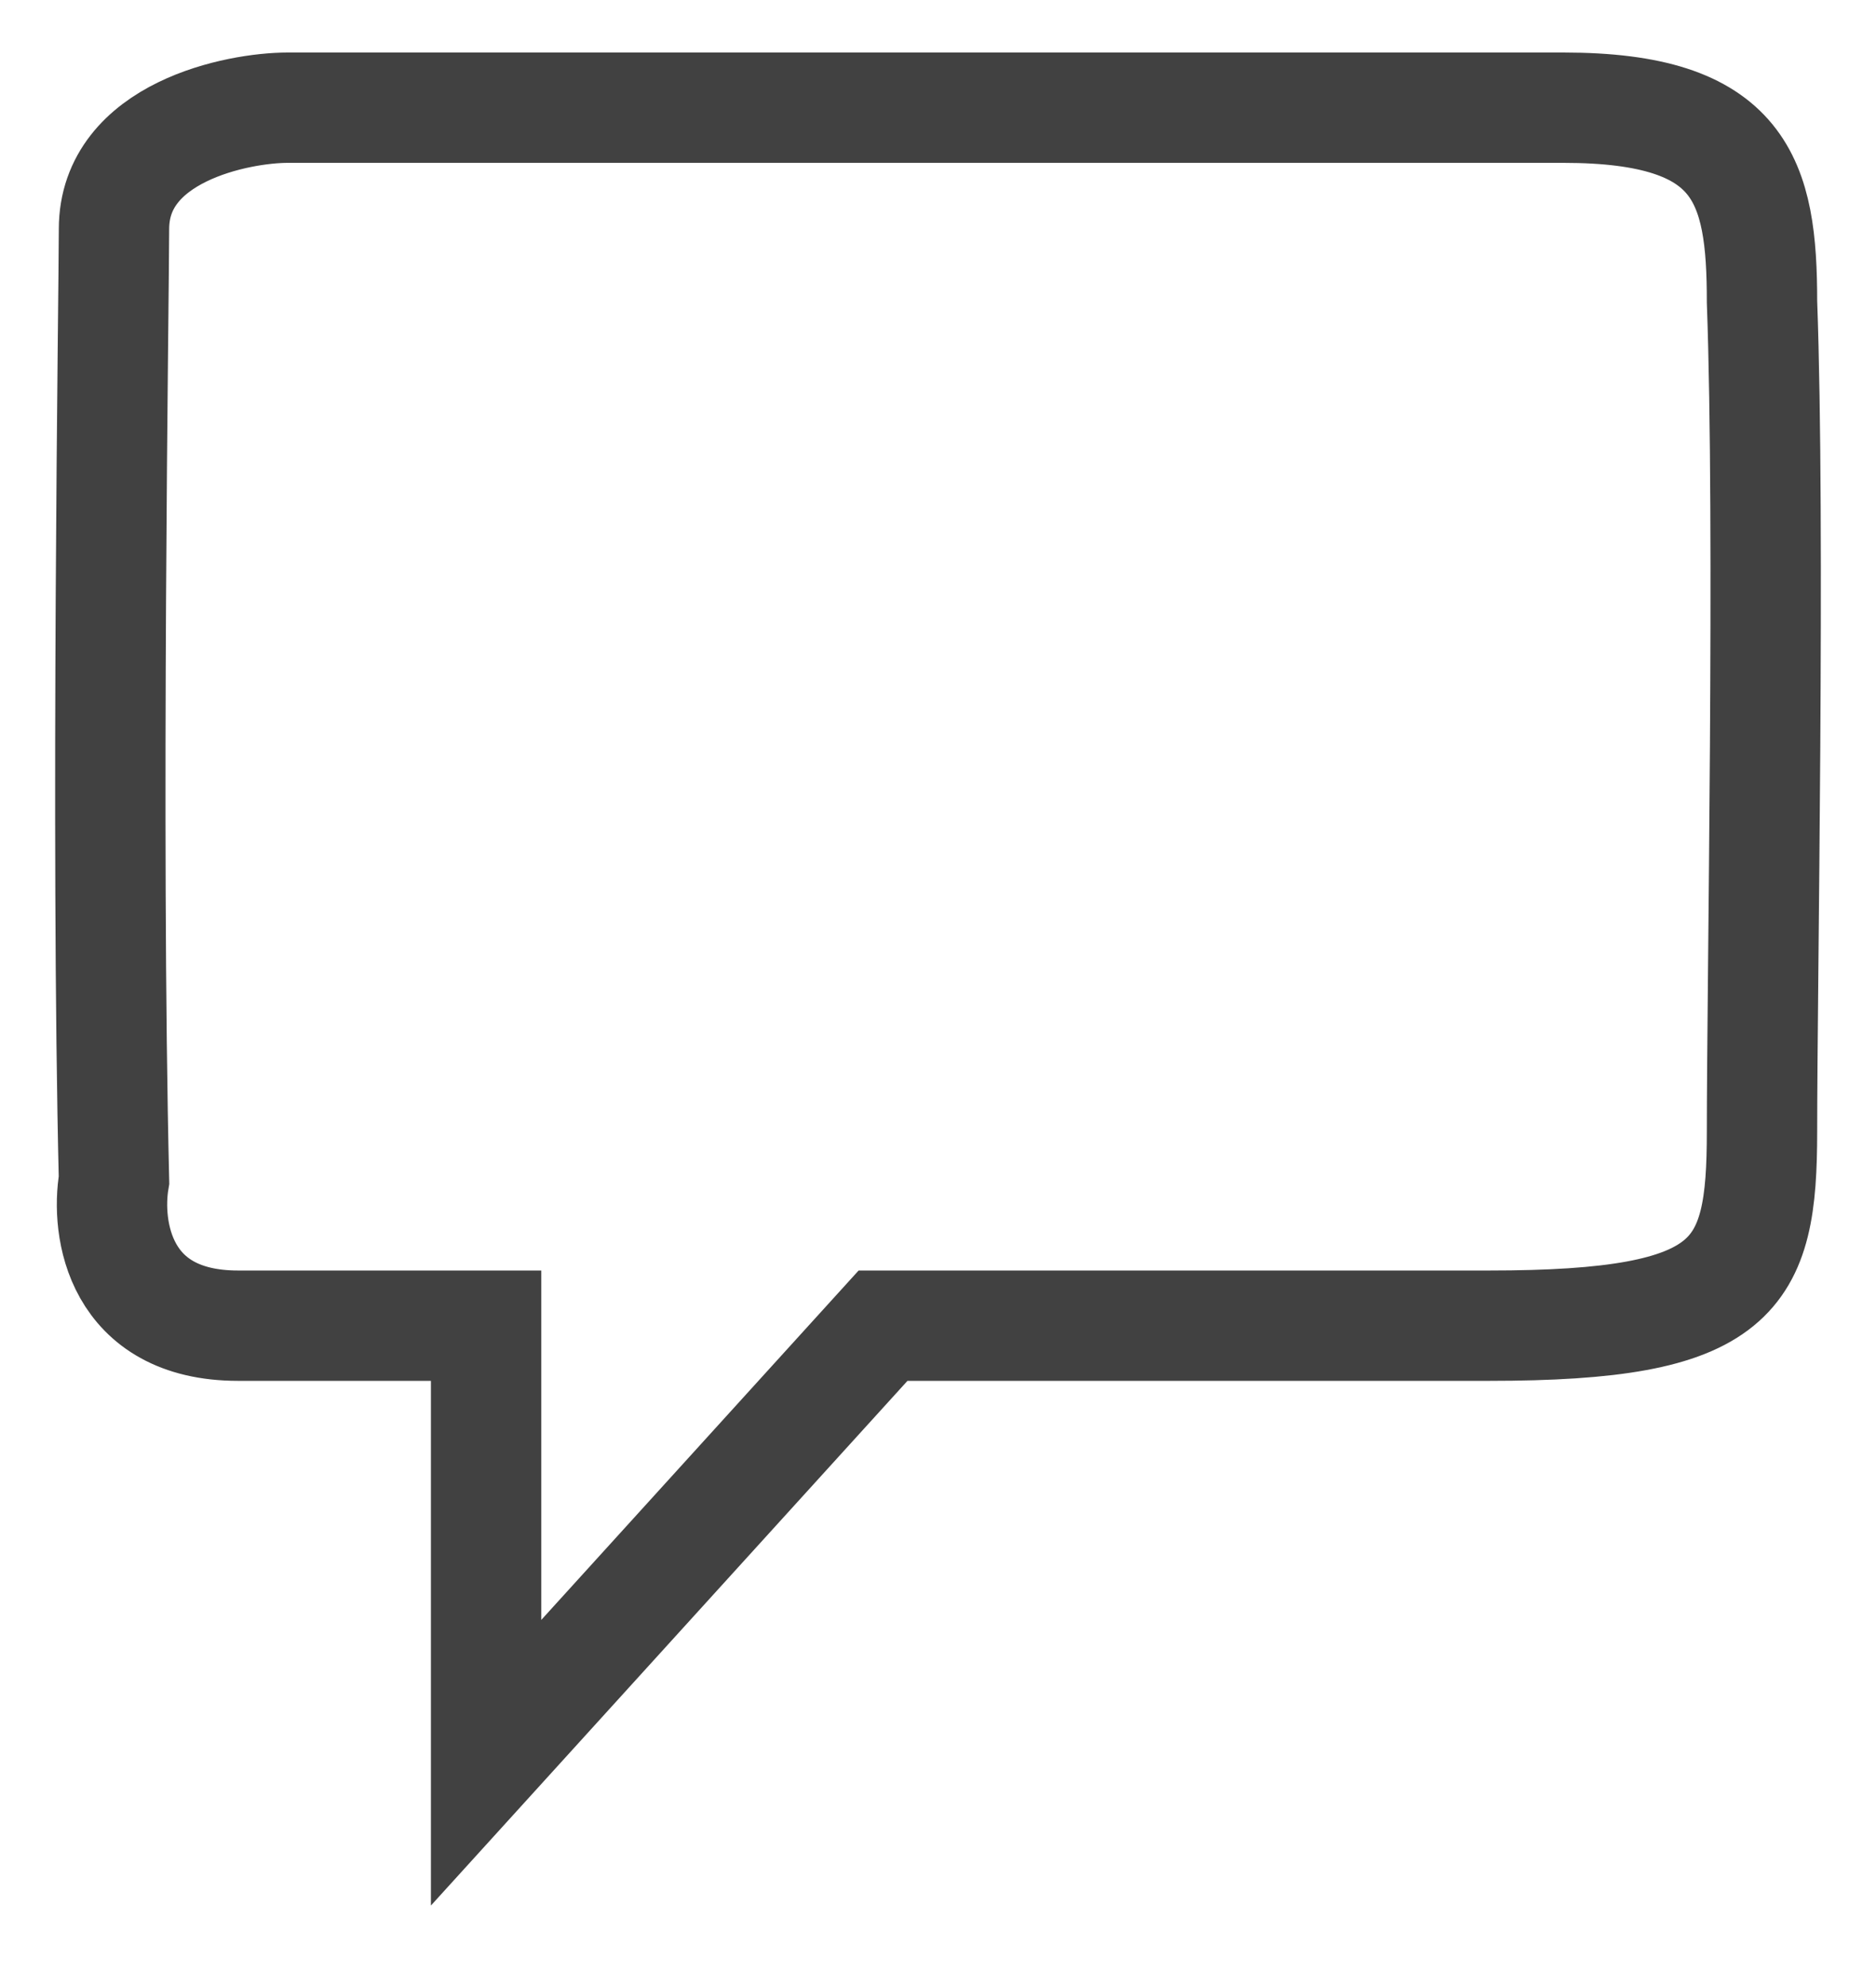 <svg width="17" height="18" viewBox="0 0 17 18" fill="none" xmlns="http://www.w3.org/2000/svg">
<path d="M8.002 12.015L4.405 15.976V12.015H2.157C1.078 12.015 0.958 11.135 1.033 10.695C0.958 7.541 1.033 2.632 1.033 2.076C1.033 1.196 2.157 0.976 2.607 0.976H14.168C15.787 0.976 15.967 1.636 15.967 2.736C16.042 4.789 15.967 8.935 15.967 10.255C15.967 11.575 15.742 12.015 13.494 12.015H8.002Z" stroke="#414141"/>
</svg>
